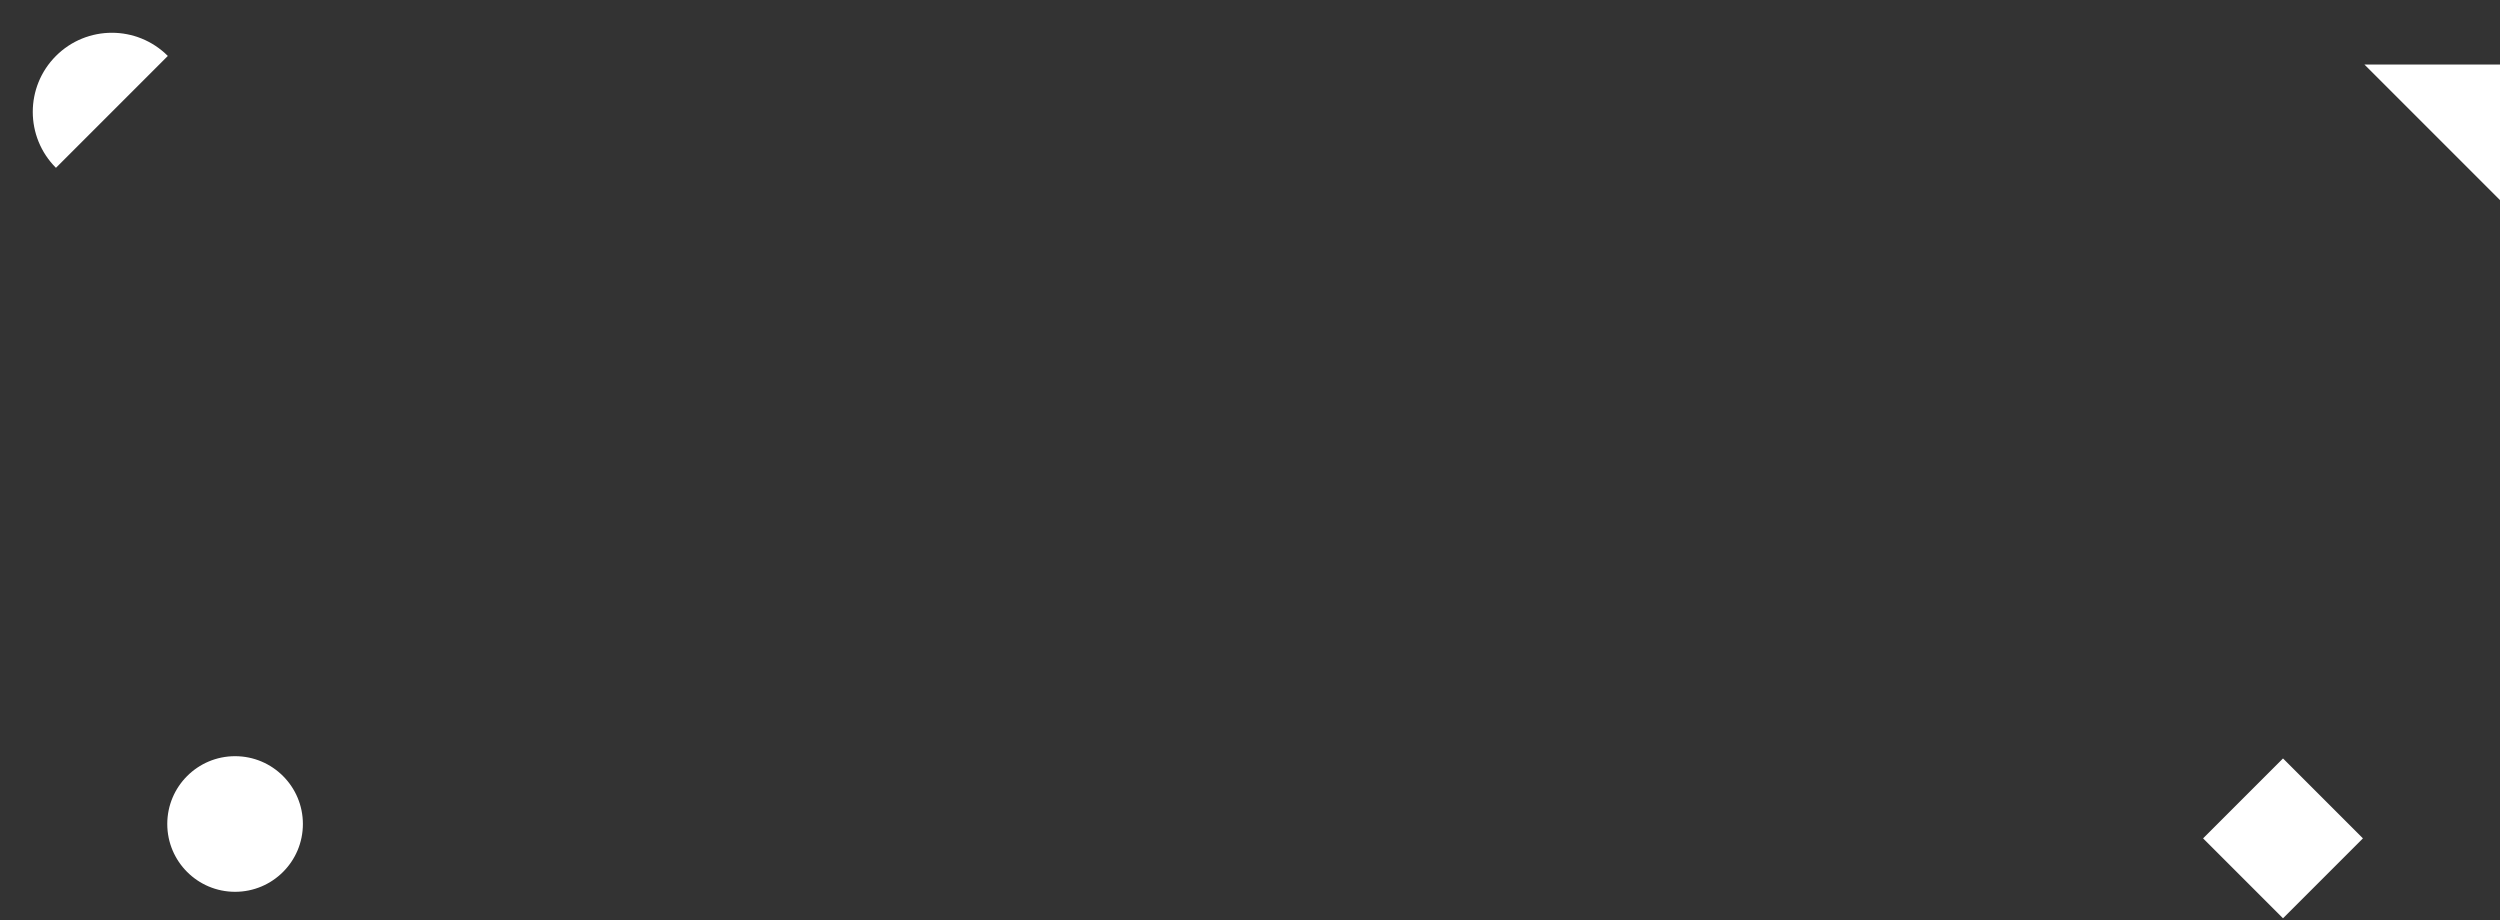 <svg width="1106" height="407" viewBox="0 0 1106 407" fill="none" xmlns="http://www.w3.org/2000/svg">
<rect x="0" y="0" width="1106" height="407" fill="#333333" stroke="none"/>
<rect x="1010" y="335.536" width="50" height="50" transform="rotate(45 1010 335.536)" fill="white"/>
<path d="M74 364.536C74 347.968 87.431 334.536 104 334.536C120.569 334.536 134 347.968 134 364.536C134 381.105 120.569 394.536 104 394.536C87.431 394.536 74 381.105 74 364.536Z" fill="white"/>
<path d="M1046 28.536L1106 28.536L1106 88.536L1046 28.536Z" fill="white"/>
<path d="M74.246 24.749C74.246 24.749 63.166 35.829 49.497 49.498C35.829 63.166 24.749 74.246 24.749 74.246C11.08 60.578 11.08 38.417 24.749 24.749C38.417 11.081 60.578 11.081 74.246 24.749Z" fill="white"/>
</svg>
